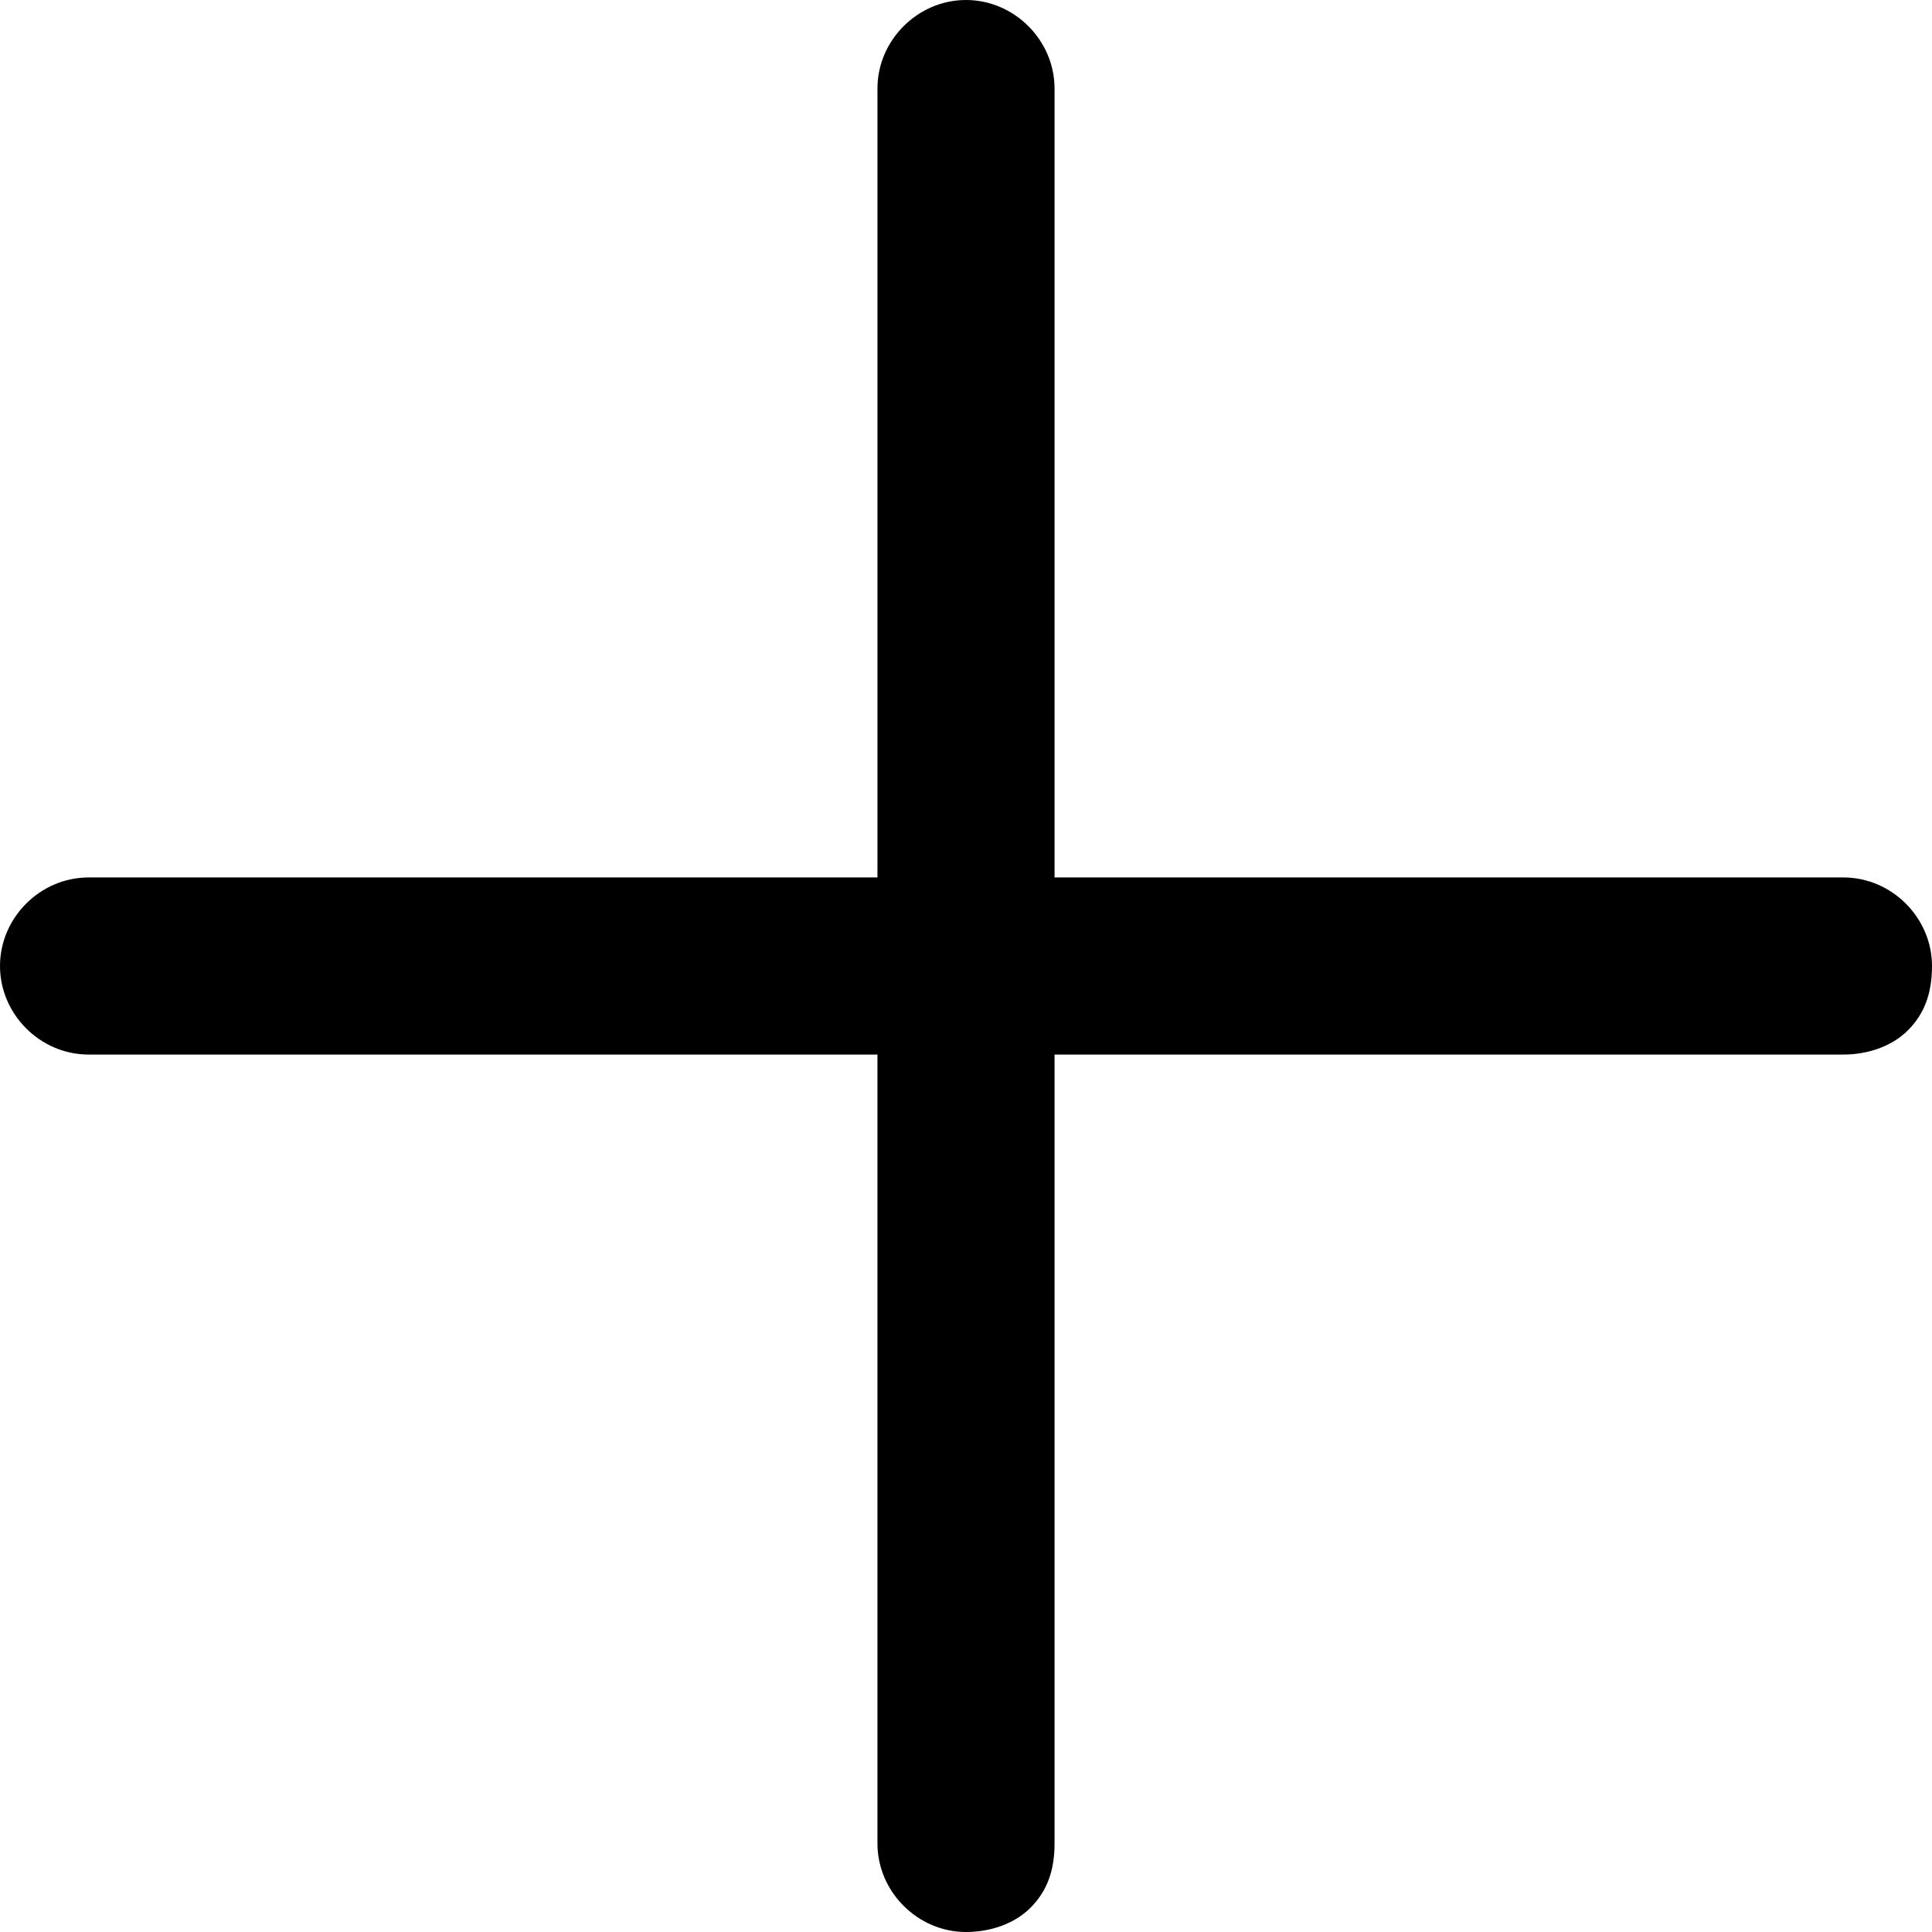 <?xml version="1.0" encoding="utf-8"?>
<!-- Generator: Adobe Illustrator 23.1.0, SVG Export Plug-In . SVG Version: 6.00 Build 0)  -->
<svg version="1.1" id="Capa_1" xmlns="http://www.w3.org/2000/svg" xmlns:xlink="http://www.w3.org/1999/xlink" x="0px" y="0px"
	 viewBox="0 0 48 48" style="enable-background:new 0 0 48 48;" xml:space="preserve">
<g>
	<path d="M26.2,21.8V2.2C26.2,1,25.2,0,24,0c-1.2,0-2.2,1-2.2,2.2v19.6l-19.6,0C1,21.8,0,22.8,0,24c0,1.2,1,2.2,2.2,2.2l19.6,0
		l0,19.6c0,1.2,1,2.2,2.2,2.2c0.6,0,1.2-0.2,1.6-0.6c0.4-0.4,0.6-0.9,0.6-1.6l0-19.6h19.6c0.6,0,1.2-0.2,1.6-0.6
		c0.4-0.4,0.6-0.9,0.6-1.6c0-1.2-1-2.2-2.2-2.2L26.2,21.8z"/>
</g>
</svg>

